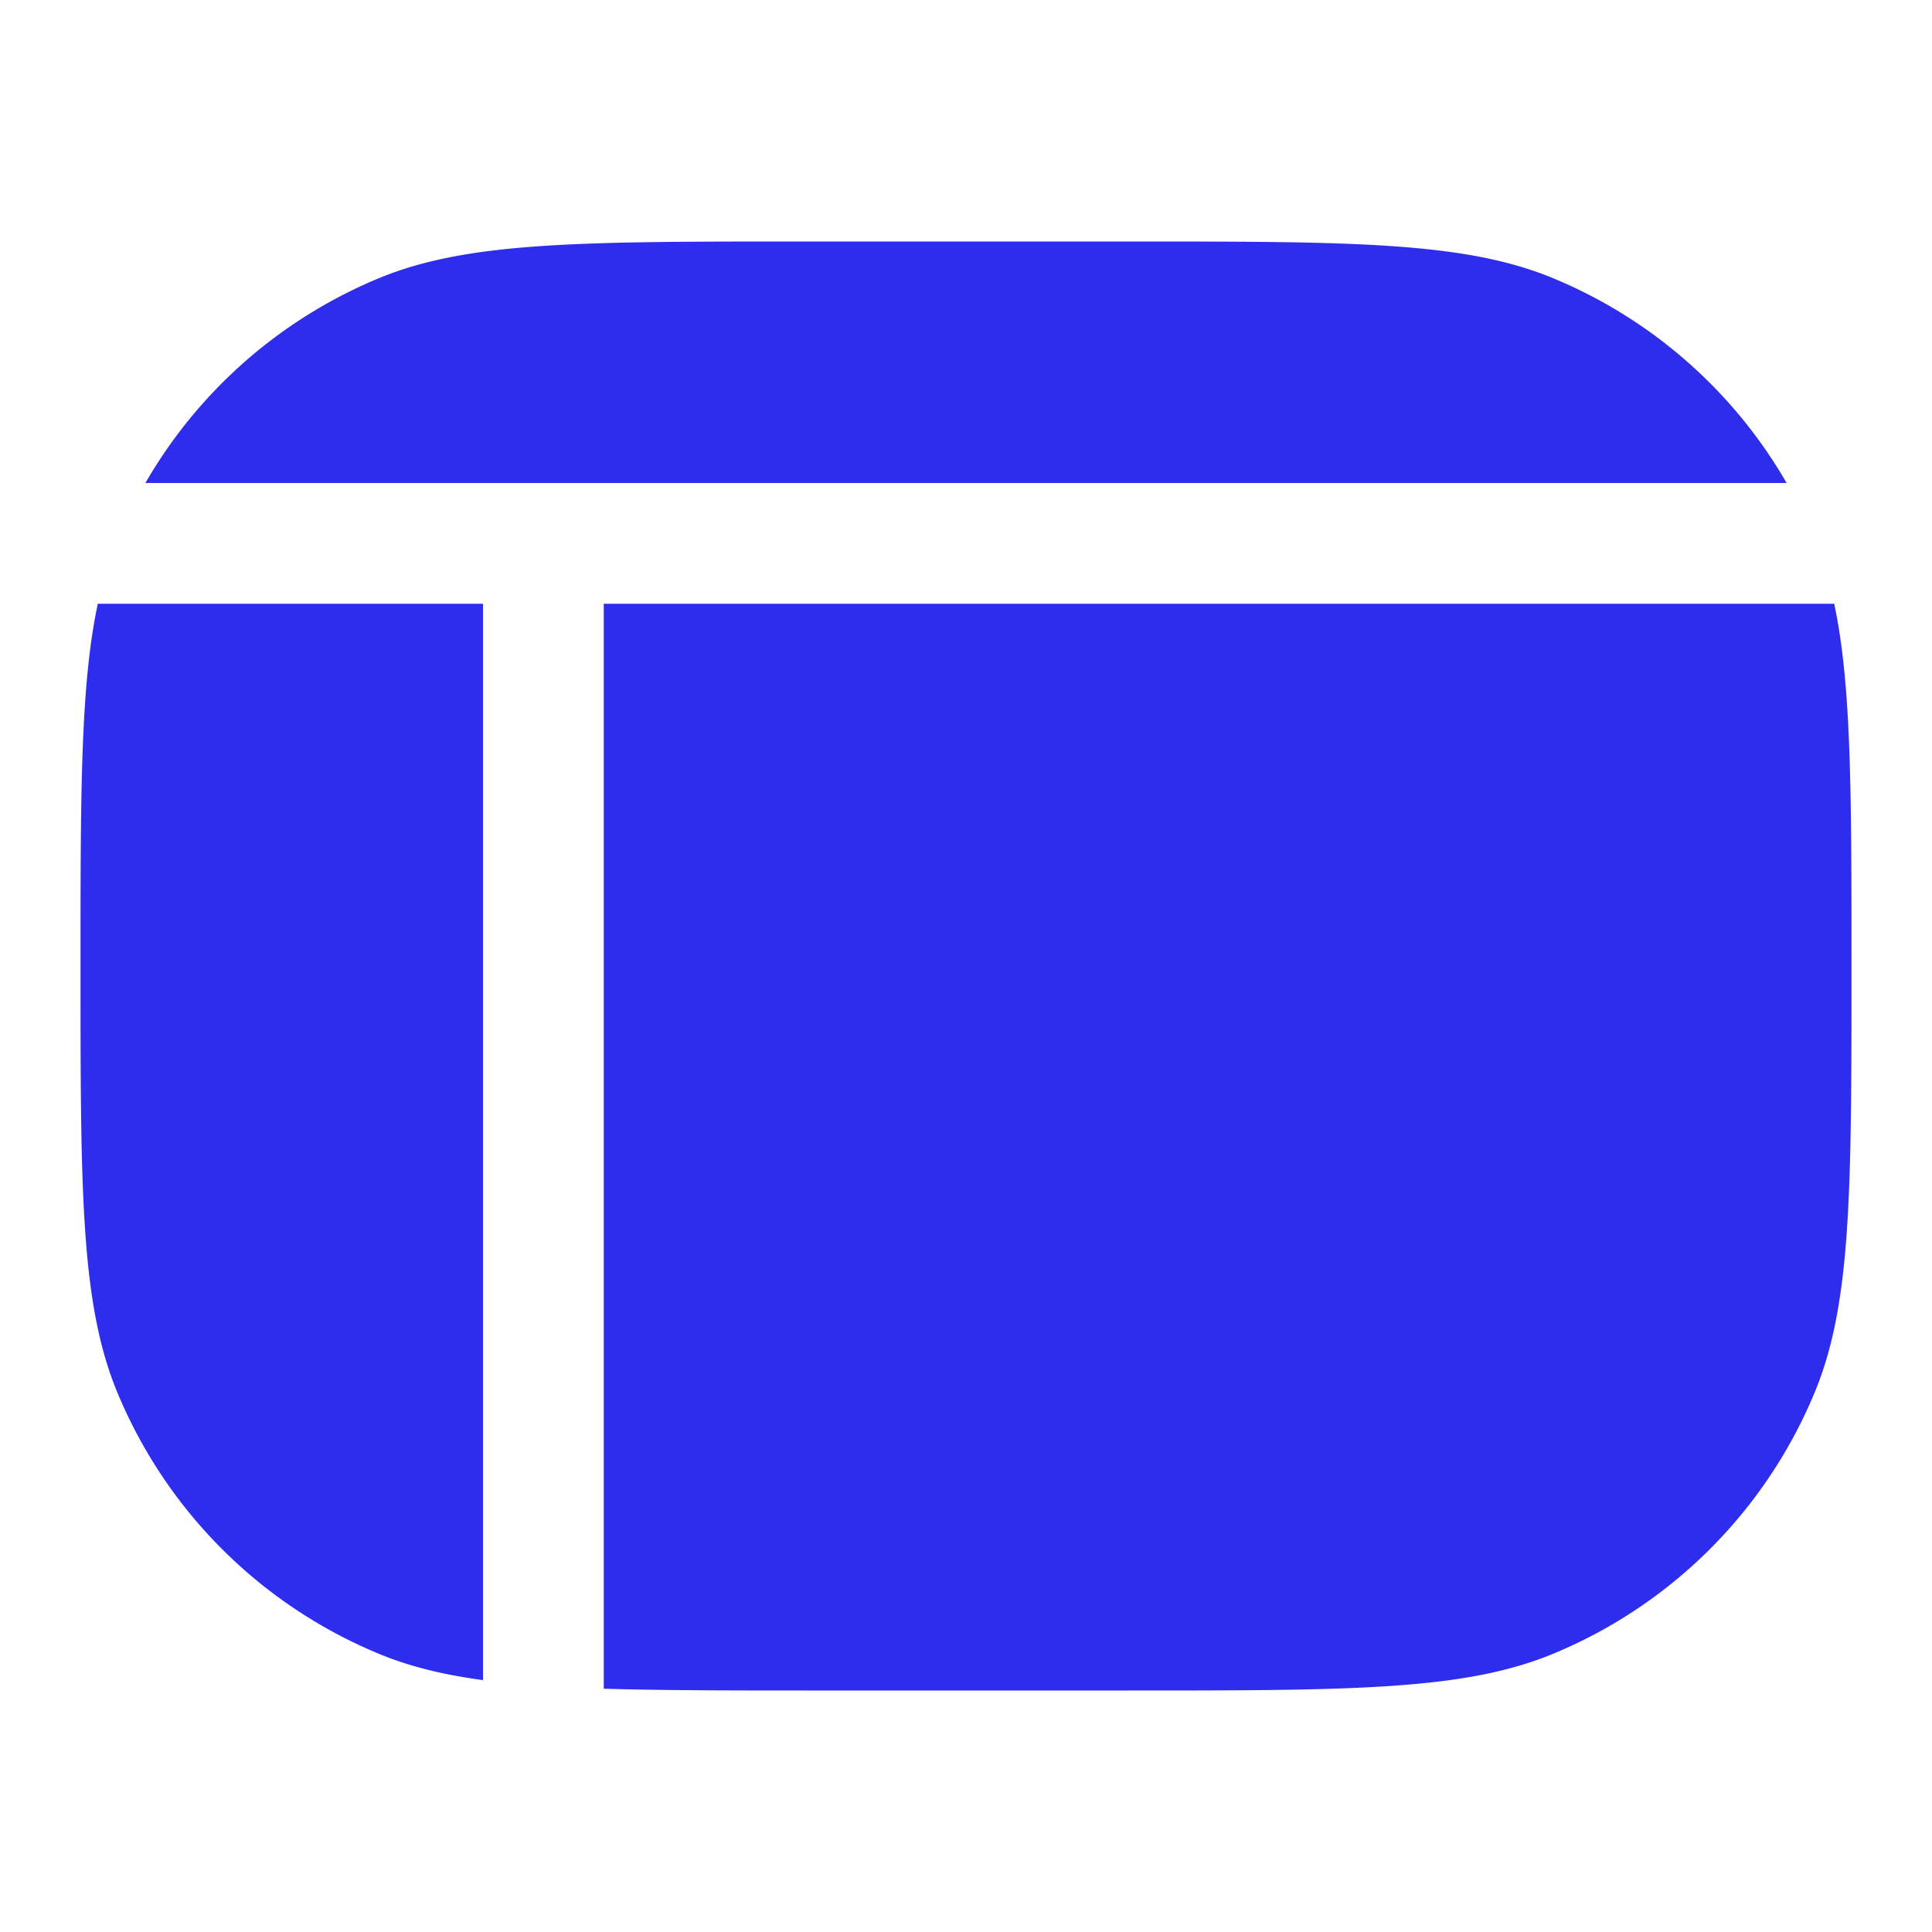 <svg width="40" height="40" fill="none" xmlns="http://www.w3.org/2000/svg"><path d="M37.975 12.5c.357 1.669.358 3.882.358 7.5 0 4.66 0 6.989-.761 8.826a10 10 0 01-5.412 5.412C30.322 35 27.993 35 23.333 35h-6.666c-1.656 0-3.017-.003-4.167-.037V12.5h25.475zM10 34.785c-.83-.112-1.524-.283-2.16-.547a10 10 0 01-5.412-5.412c-.76-1.837-.761-4.167-.761-8.826 0-3.618.001-5.831.358-7.5H10v22.285zM23.333 5c4.66 0 6.99 0 8.827.762A9.997 9.997 0 0136.99 10H3.01a9.997 9.997 0 014.83-4.238C9.678 5 12.007 5 16.667 5h6.666z" fill="#2E2DED"/></svg>